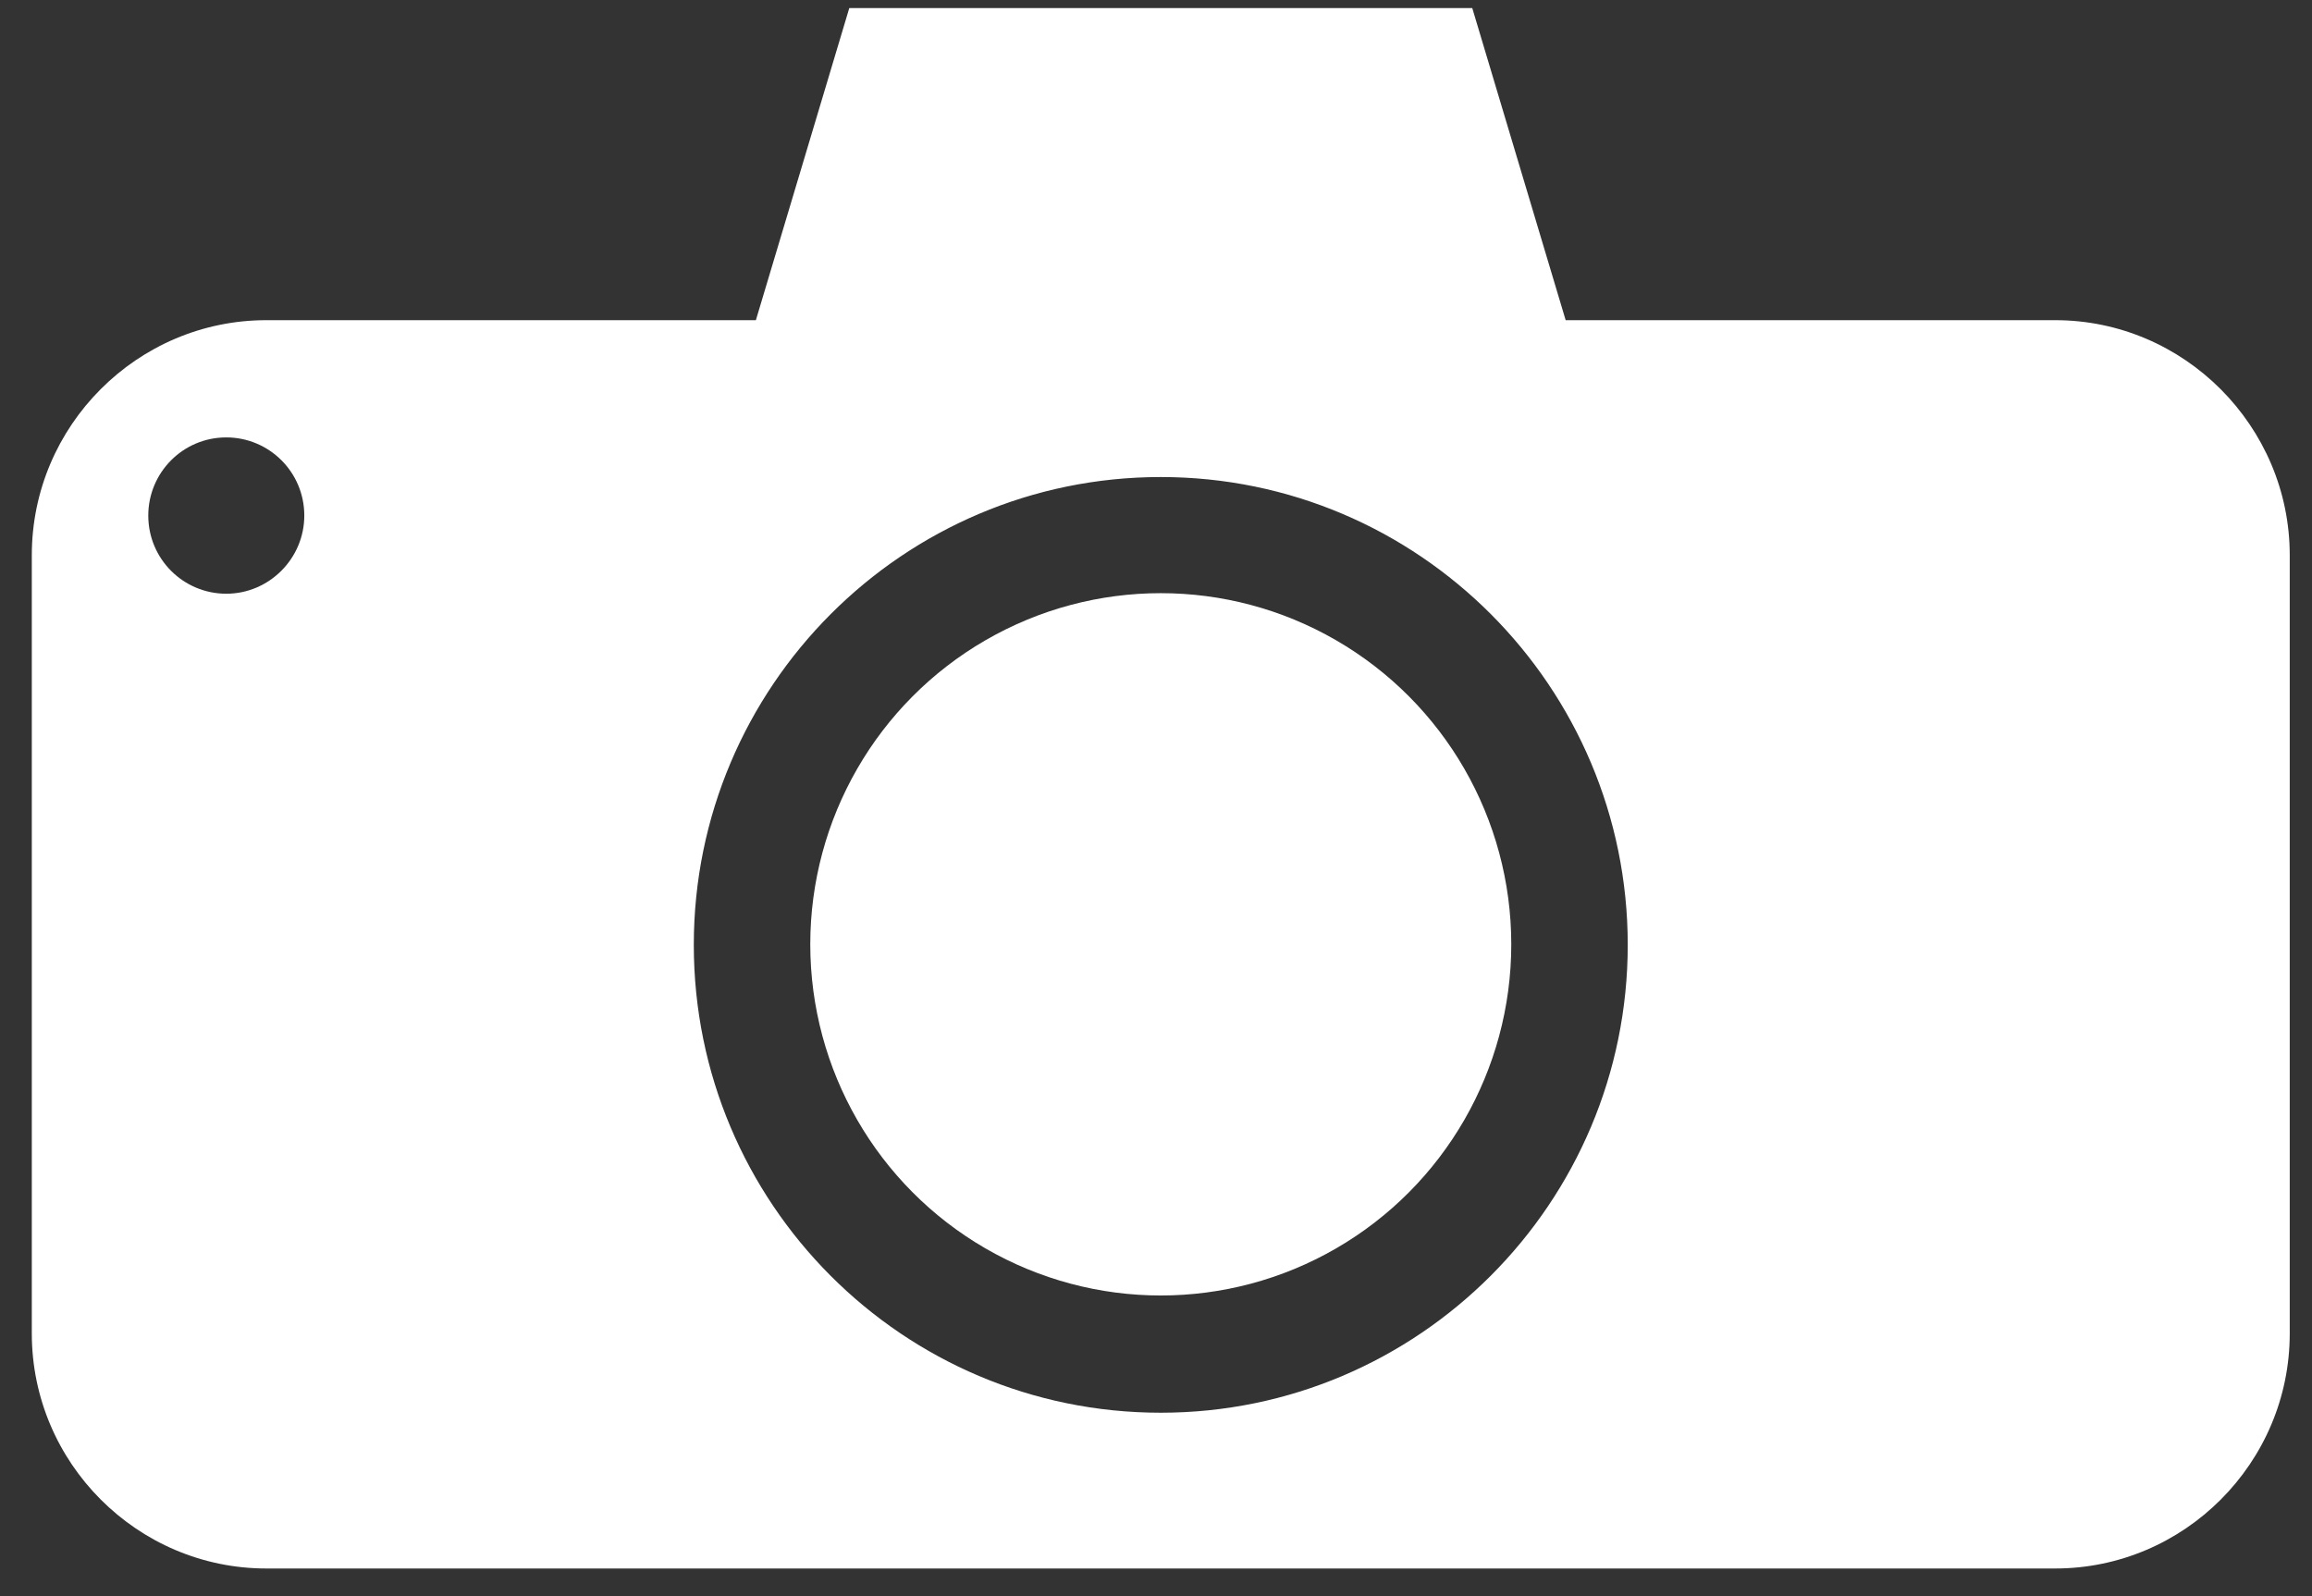 <?xml version="1.0" encoding="utf-8"?>
<svg version="1.1" id="Kamera" x="0px" y="0px" viewBox="0 0 42 29" style="enable-background:new 0 0 595.28 841.89;" xmlns="http://www.w3.org/2000/svg" xmlns:bx="https://boxy-svg.com">
  <rect x="0" y="0" width="42" height="29" fill="#333333" stroke="none"/>
  <style type="text/css">
	.st0{fill:#FFFFFF;}
</style>
  <g transform="matrix(0.998, 0, 0, 1, -275.958, -404.493)">
    <circle class="st0" cx="297.64" cy="421.65" r="6.38"/>
    <path class="st0" d="M313.92,410.31h-8.91l-1.7-5.67h-11.34l-1.7,5.67h-8.91c-2.35,0-4.27,1.92-4.27,4.27v14.14 c0,2.35,1.92,4.27,4.27,4.27h32.56c2.35,0,4.27-1.92,4.27-4.27v-14.14C318.19,412.24,316.27,410.31,313.92,410.31z M280.63,415.28 c-0.78,0-1.42-0.63-1.42-1.42c0-0.78,0.63-1.42,1.42-1.42c0.78,0,1.42,0.63,1.42,1.42C282.05,414.64,281.41,415.28,280.63,415.28z M297.64,430.16c-4.7,0-8.5-3.81-8.5-8.5s3.81-8.5,8.5-8.5s8.5,3.81,8.5,8.5S302.33,430.16,297.64,430.16z"/>
  </g>
</svg>
